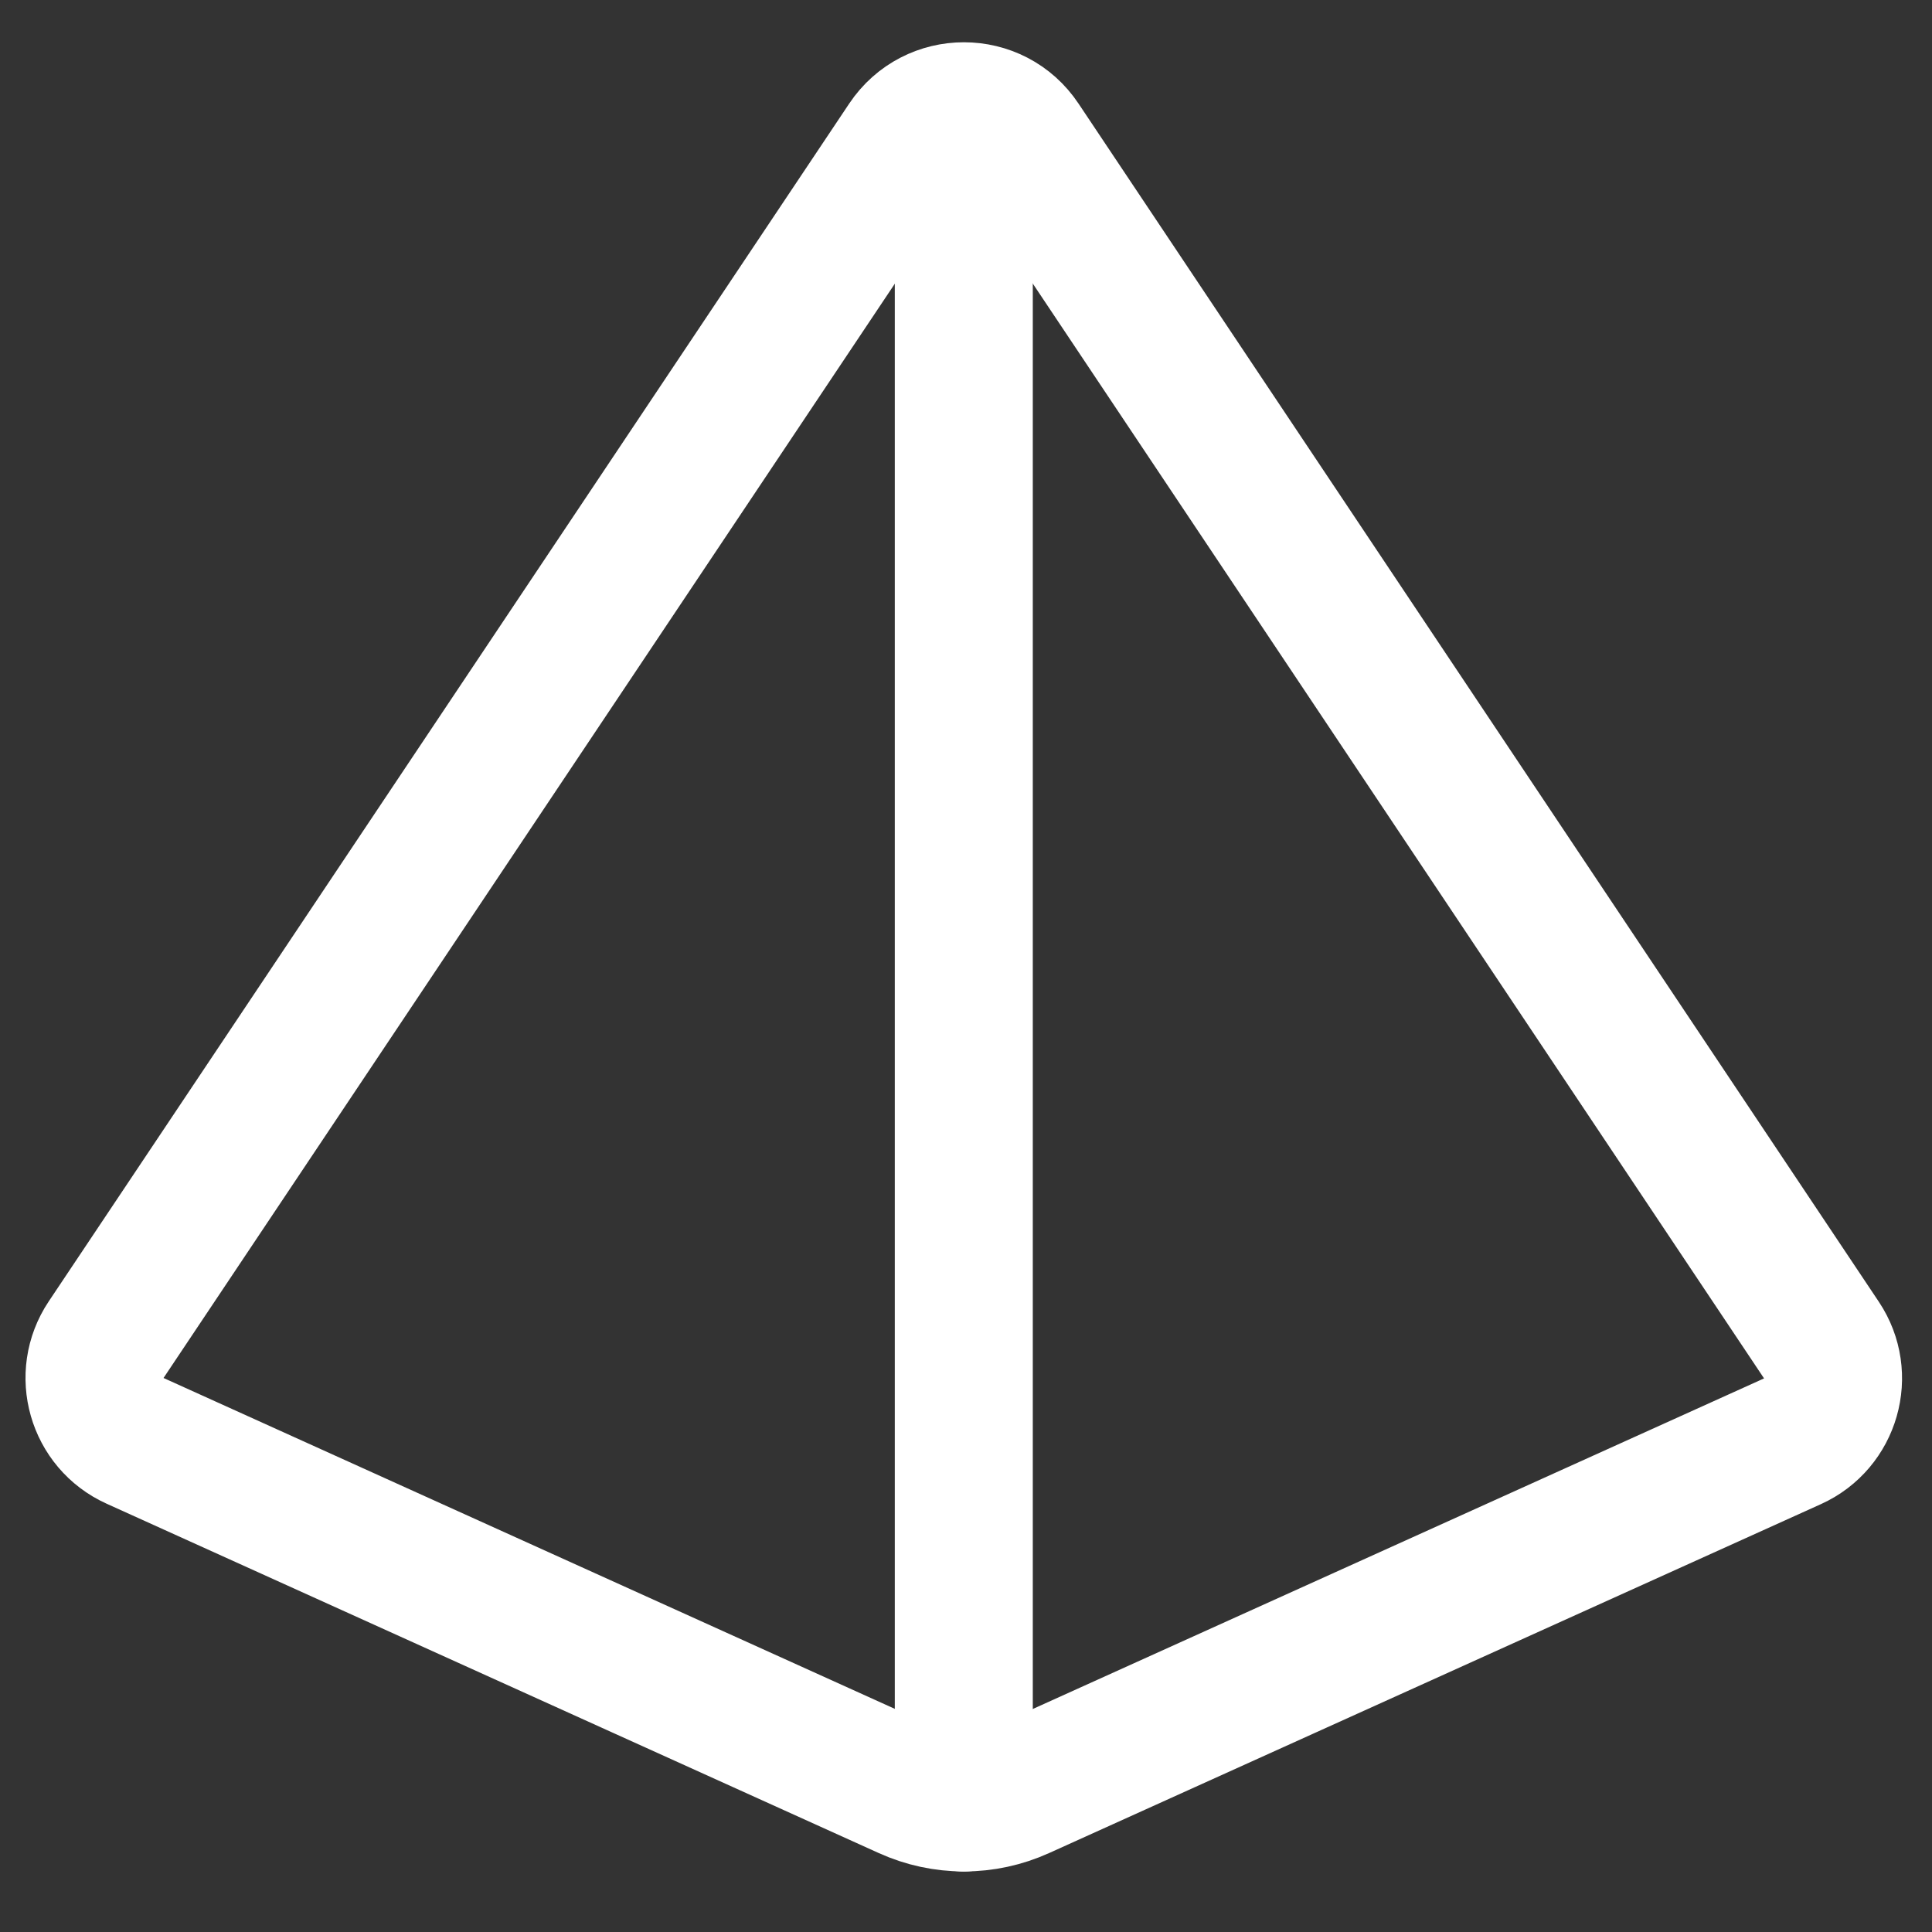 <svg width="14" height="14" viewBox="0 0 14 14" fill="none" xmlns="http://www.w3.org/2000/svg">
<rect x="0" y="0" width="14" height="14" fill="#333333" stroke="none"/>
<g clip-path="url(#clip0_4404_9)">
<path d="M12.989 10.444L7.397 12.972C7.135 13.091 6.835 13.091 6.573 12.972L0.979 10.441C0.697 10.314 0.598 9.964 0.769 9.708L6.569 1.029C6.767 0.732 7.203 0.732 7.4 1.029L13.199 9.711C13.37 9.967 13.27 10.317 12.989 10.444Z" stroke="white" stroke-linecap="round" stroke-linejoin="round"/>
<path d="M6.984 0.938V13.062" stroke="white" stroke-linecap="round" stroke-linejoin="round"/>
</g>
<defs>
<clipPath id="clip0_4404_9">
<rect width="14" height="14" fill="white"/>
</clipPath>
</defs>
</svg>
